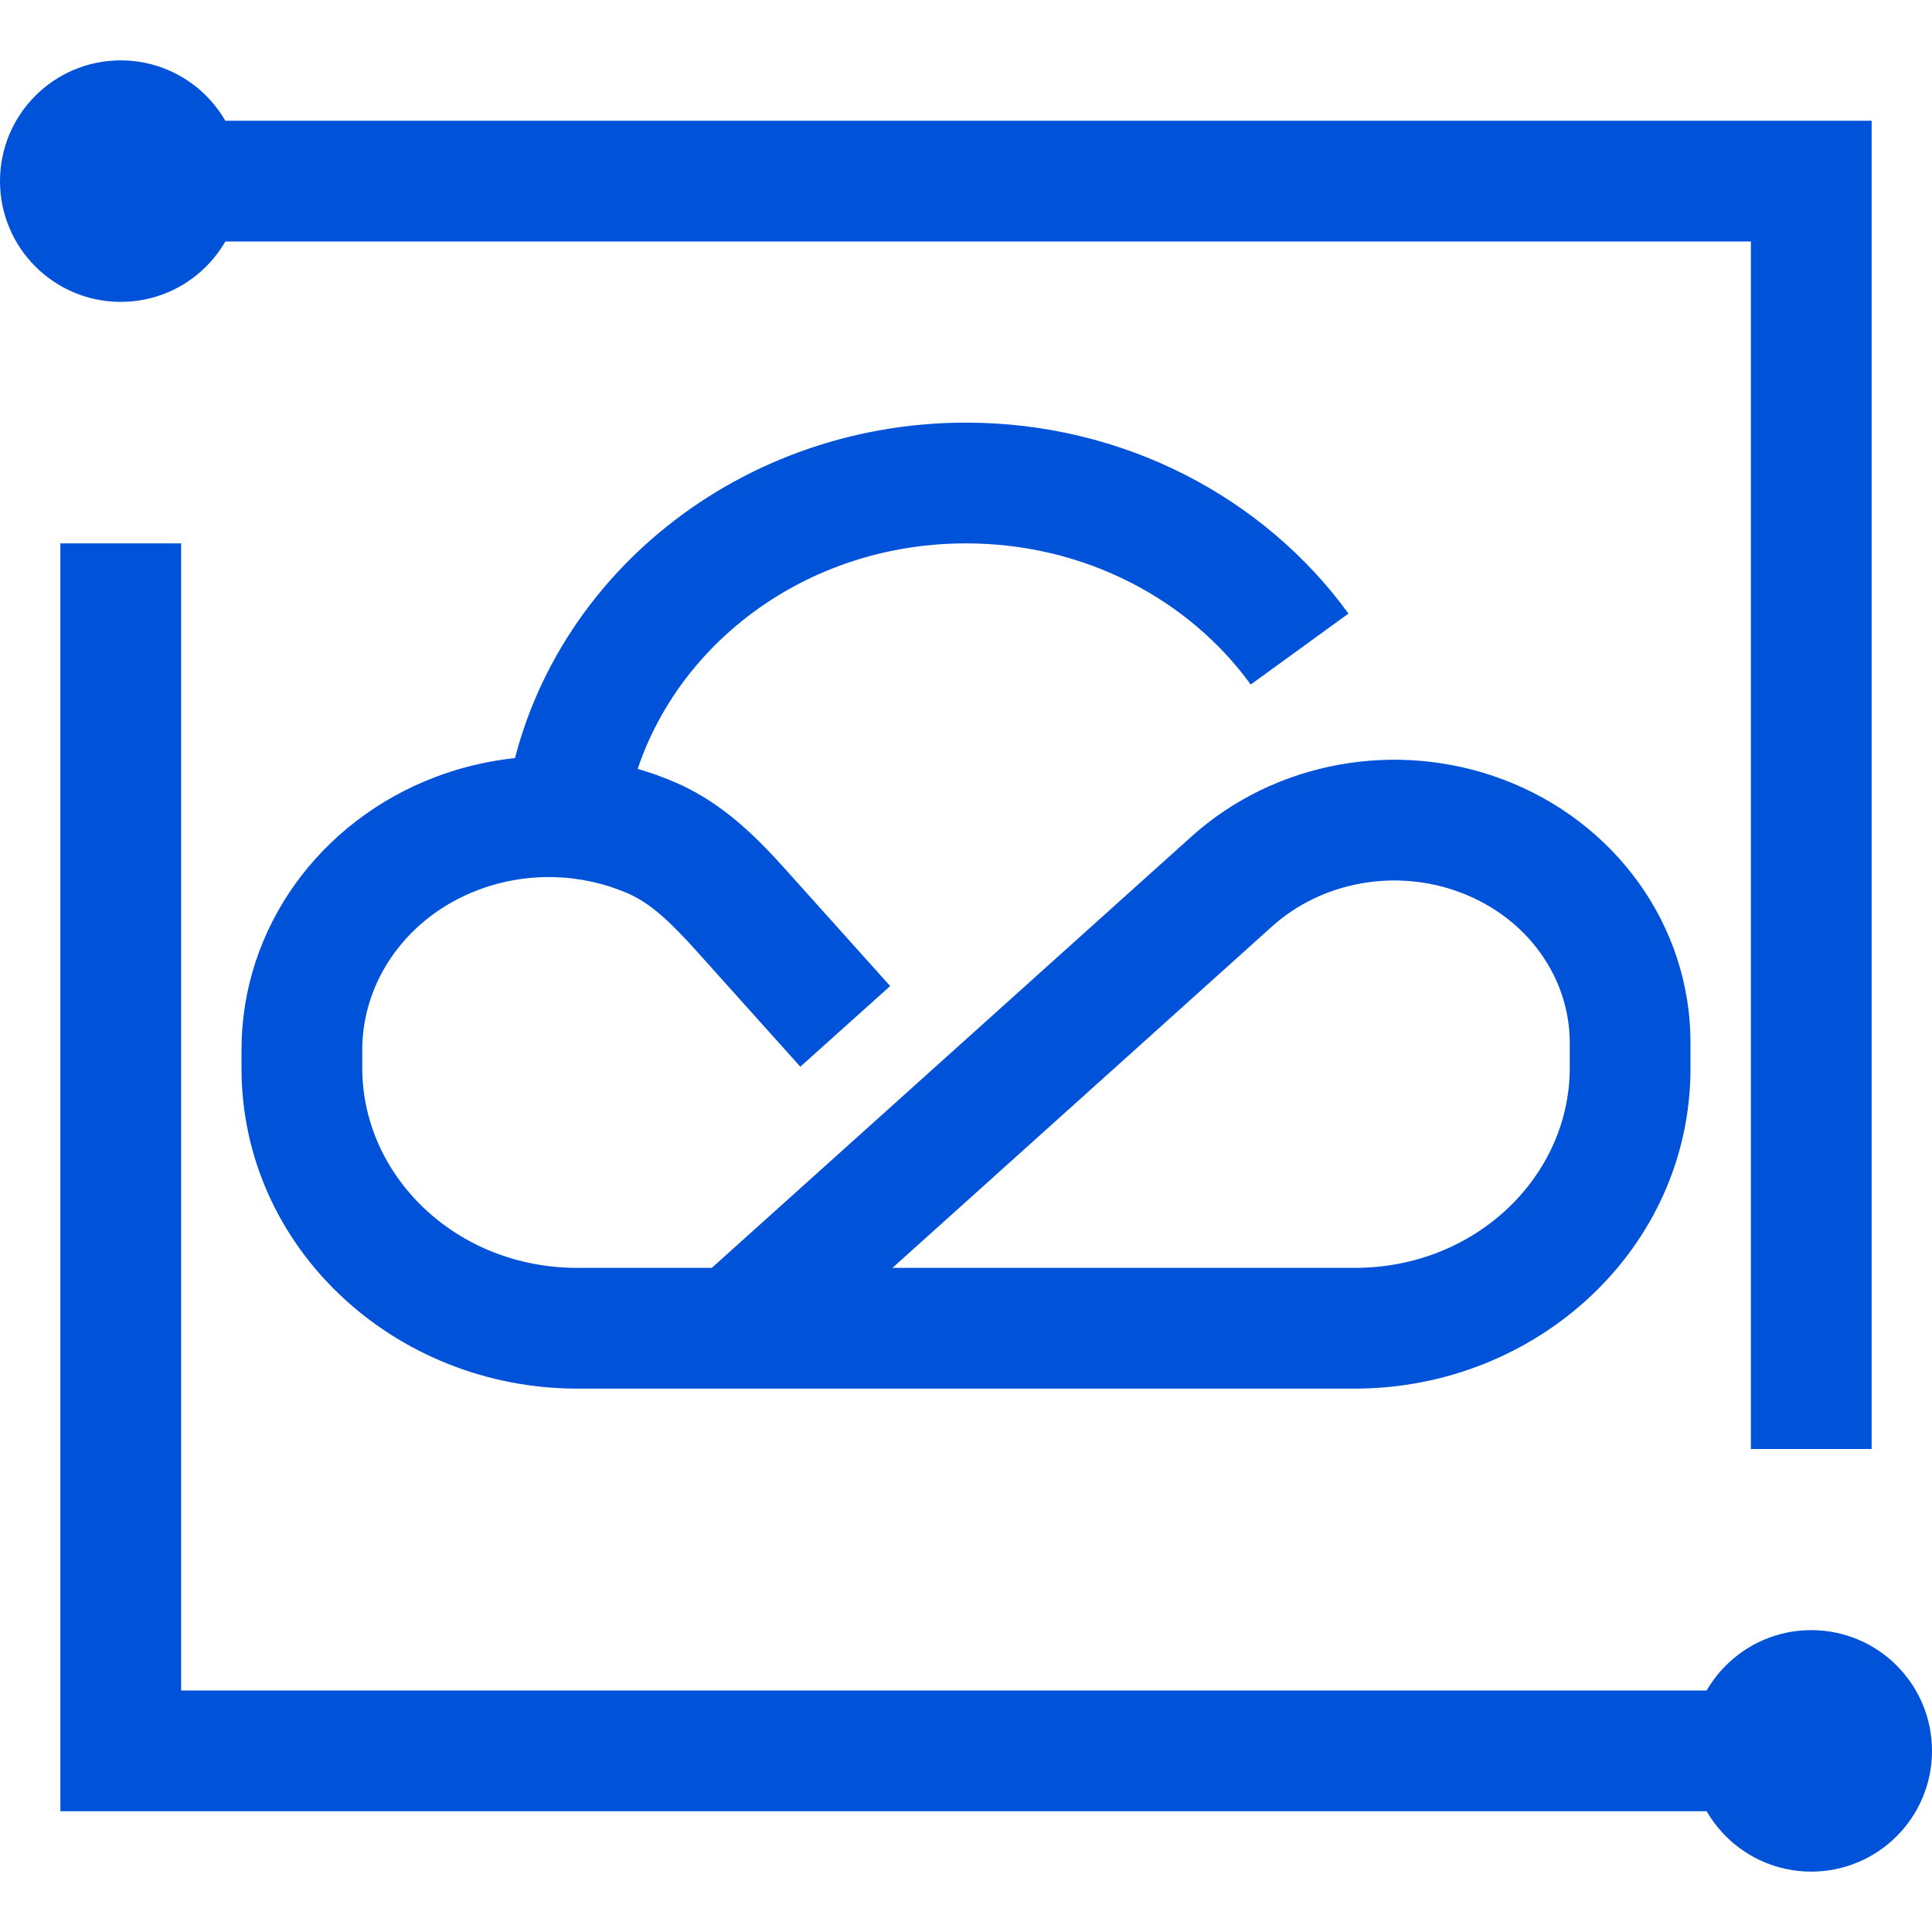 <svg width="32" height="32" viewBox="0 0 32 32" fill="none" xmlns="http://www.w3.org/2000/svg">
<path d="M7.57 13.803L7.924 14.739L7.57 13.803ZM20.402 14.601L19.733 13.857L20.402 14.601ZM24.545 13.847L24.899 12.912L24.545 13.847ZM12.288 15.092L11.544 15.76L12.288 15.092ZM10.347 13.664C10.688 11.079 13.049 9 16 9V7C12.121 7 8.846 9.749 8.365 13.403L10.347 13.664ZM6 17.691V17.388H4V17.691H6ZM11.544 15.76L13.256 17.668L14.744 16.332L13.032 14.424L11.544 15.76ZM7.924 14.739C8.736 14.432 9.638 14.463 10.41 14.802L11.213 12.971C9.967 12.424 8.524 12.374 7.217 12.868L7.924 14.739ZM4 17.691C4 20.677 6.545 23 9.563 23V21C7.54 21 6 19.465 6 17.691H4ZM6 17.388C6 16.253 6.734 15.188 7.924 14.739L7.217 12.868C5.302 13.591 4 15.366 4 17.388H6ZM28 17.691V17.271H26V17.691H28ZM19.733 13.857L11.505 21.256L12.843 22.744L21.07 15.344L19.733 13.857ZM24.899 12.912C23.139 12.247 21.124 12.606 19.733 13.857L21.07 15.344C21.892 14.605 23.115 14.376 24.192 14.783L24.899 12.912ZM26 17.691C26 19.465 24.46 21 22.437 21V23C25.455 23 28 20.677 28 17.691H26ZM28 17.271C28 15.319 26.744 13.608 24.899 12.912L24.192 14.783C25.312 15.206 26 16.206 26 17.271H28ZM22.437 21H9.563V23H22.437V21ZM16 9C17.975 9 19.699 9.937 20.716 11.338L22.335 10.163C20.939 8.242 18.613 7 16 7V9ZM13.032 14.424C12.603 13.946 12.019 13.324 11.213 12.971L10.41 14.802C10.781 14.965 11.115 15.282 11.544 15.76L13.032 14.424Z" fill="#0052D9"/>
<circle cx="2" cy="3" r="2" fill="#0052D9"/>
<circle cx="30" cy="29" r="2" fill="#0052D9"/>
<path d="M2 3L30 3L30 16L30 24M30 29L2 29L2 16L2 9" stroke="#0052D9" stroke-width="2"/>
</svg>
